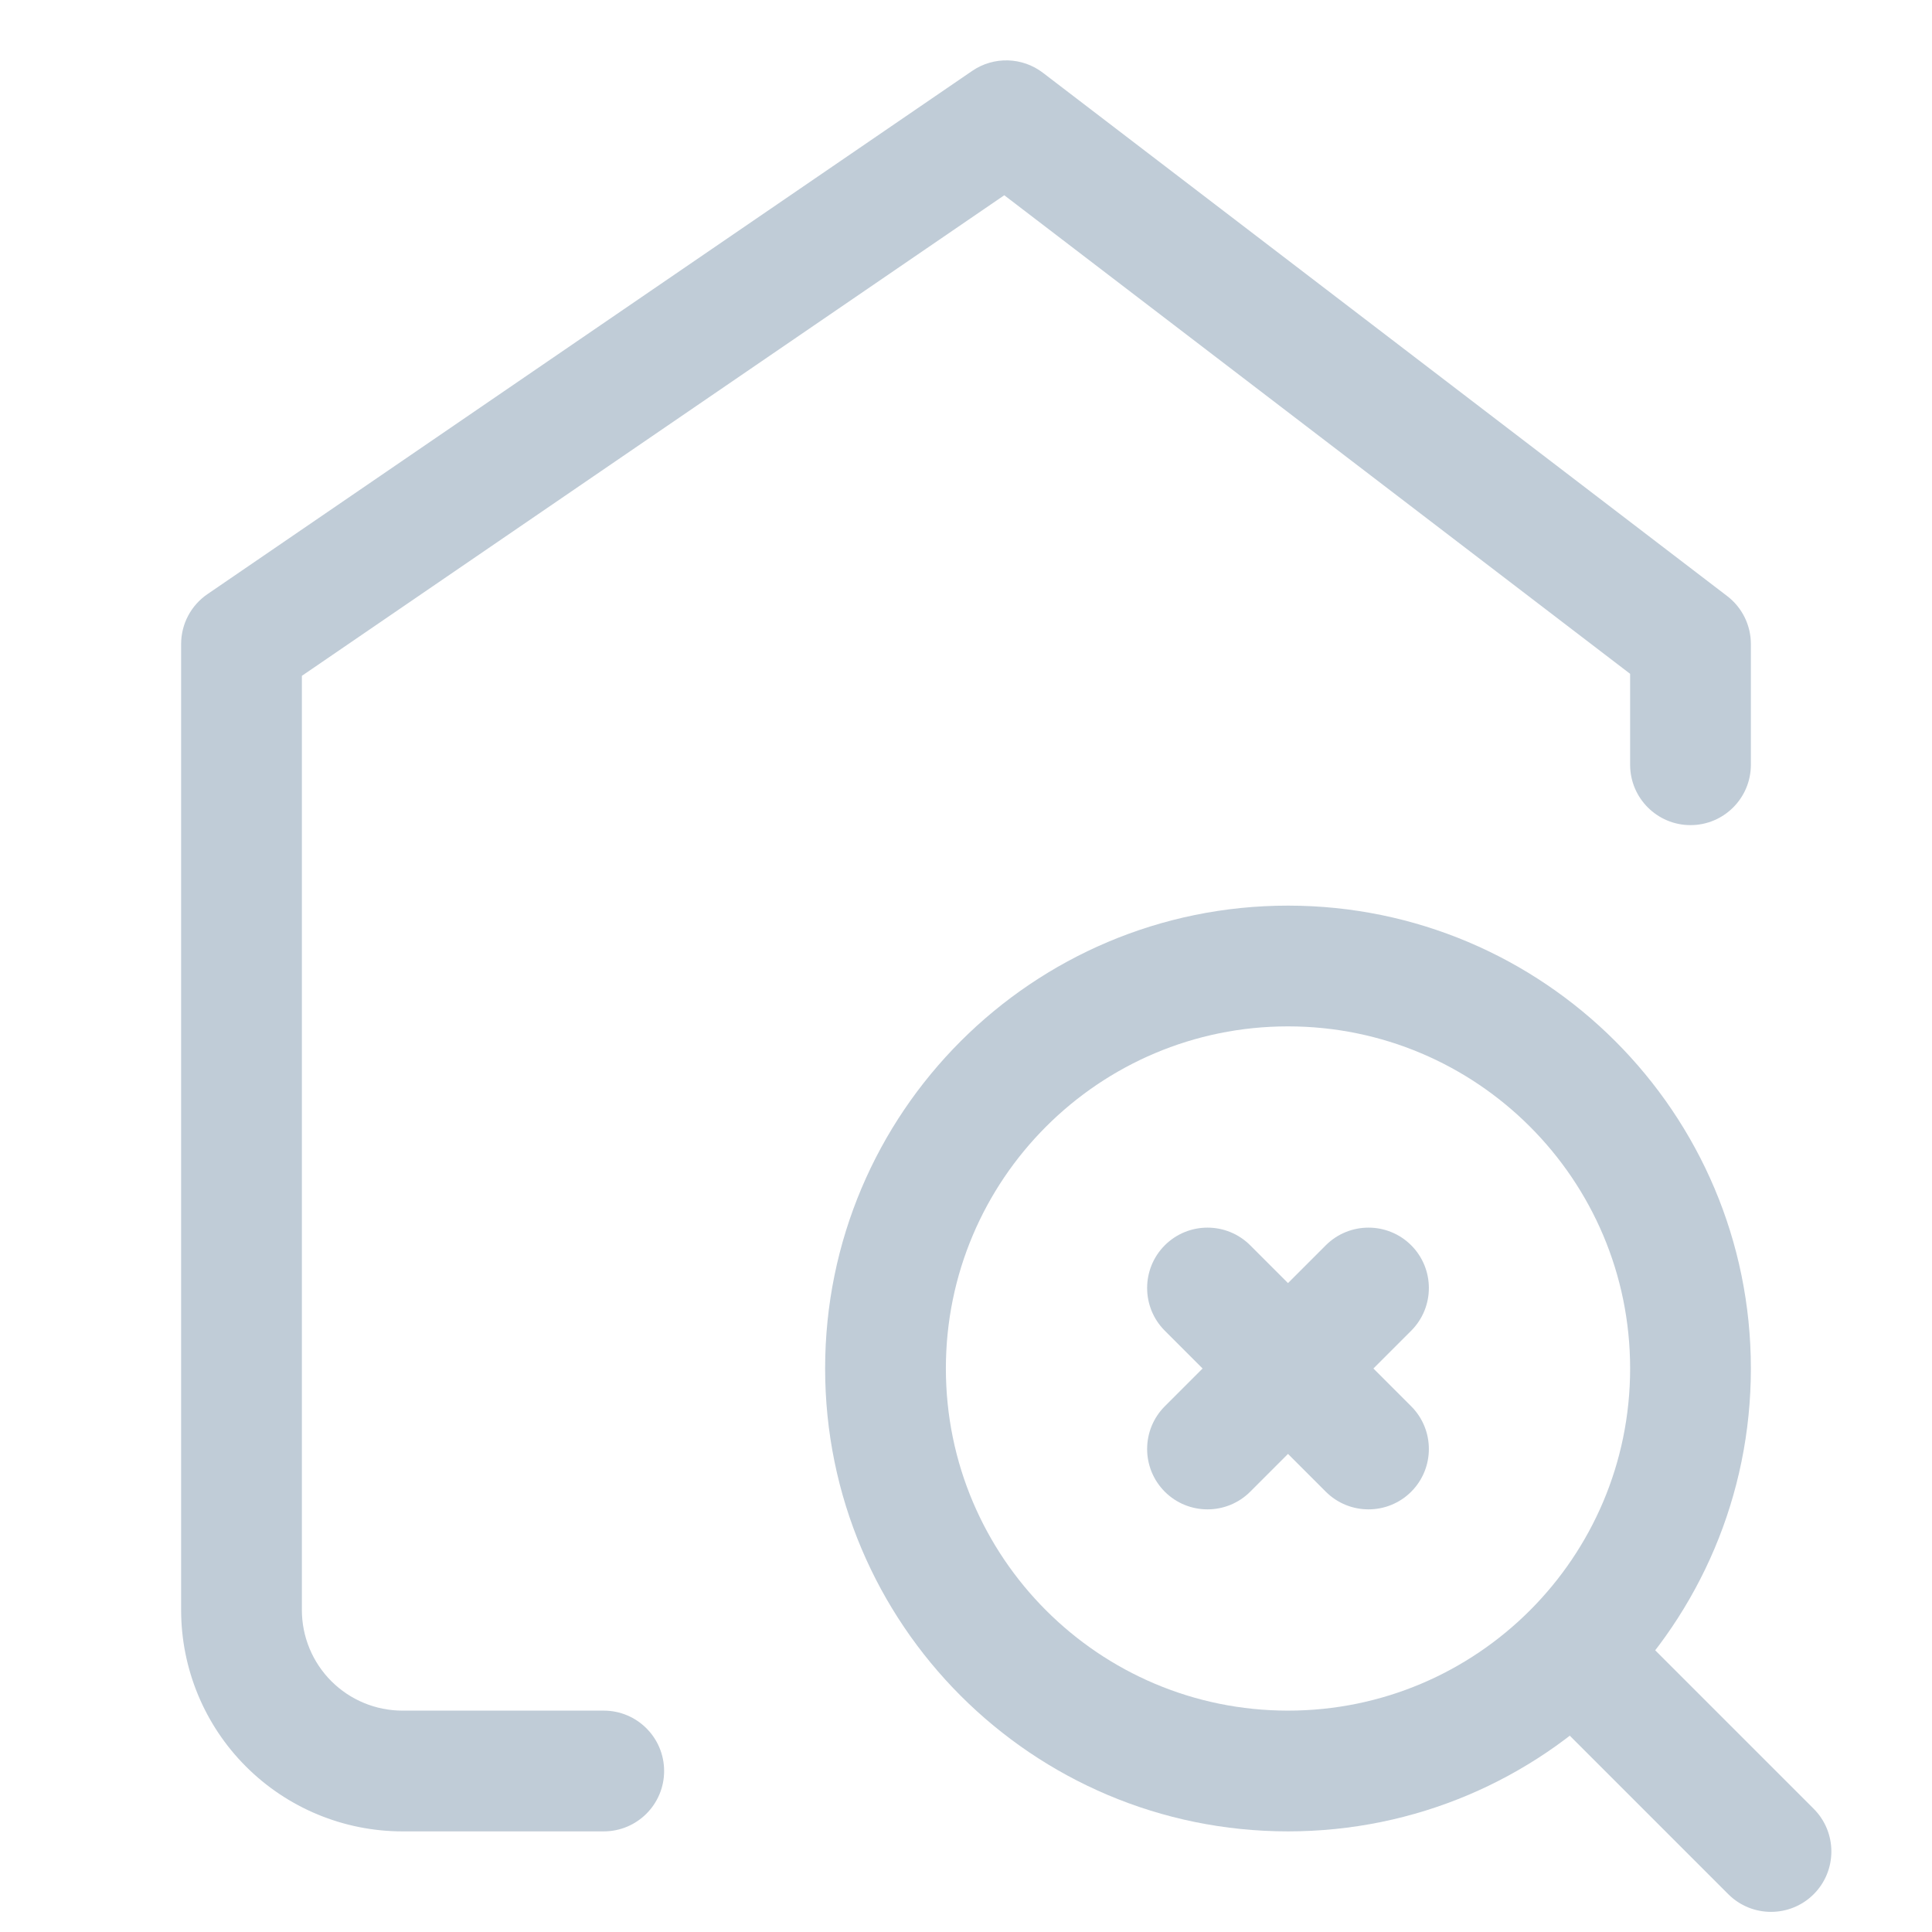 <svg width="48" height="48" viewBox="0 0 48 48" fill="none" xmlns="http://www.w3.org/2000/svg">
<g opacity="0.5">
<path fill-rule="evenodd" clip-rule="evenodd" d="M24.153 1.762C24.688 1.396 25.397 1.415 25.911 1.808L42.911 14.809C43.282 15.092 43.5 15.533 43.5 16V19C43.5 19.828 42.828 20.5 42 20.5C41.172 20.5 40.5 19.828 40.5 19V16.741L24.951 4.851L7.5 16.791V40C7.5 40.663 7.763 41.299 8.232 41.768C8.701 42.237 9.337 42.5 10 42.5H15C15.828 42.5 16.5 43.172 16.5 44C16.5 44.828 15.828 45.5 15 45.5H10C8.541 45.5 7.142 44.92 6.111 43.889C5.079 42.858 4.5 41.459 4.5 40V16C4.5 15.505 4.744 15.042 5.153 14.762L24.153 1.762Z" fill="#8199AF"/>
<path fill-rule="evenodd" clip-rule="evenodd" d="M28.939 30.939C29.525 30.354 30.475 30.354 31.061 30.939L35.061 34.939C35.646 35.525 35.646 36.475 35.061 37.061C34.475 37.646 33.525 37.646 32.939 37.061L28.939 33.061C28.354 32.475 28.354 31.525 28.939 30.939Z" fill="#8199AF"/>
<path fill-rule="evenodd" clip-rule="evenodd" d="M28.939 37.061C28.354 36.475 28.354 35.525 28.939 34.939L32.939 30.939C33.525 30.354 34.475 30.354 35.061 30.939C35.646 31.525 35.646 32.475 35.061 33.061L31.061 37.061C30.475 37.646 29.525 37.646 28.939 37.061Z" fill="#8199AF"/>
<path fill-rule="evenodd" clip-rule="evenodd" d="M32 25.5C27.306 25.5 23.5 29.306 23.5 34C23.5 38.694 27.306 42.5 32 42.5C36.694 42.5 40.5 38.694 40.5 34C40.5 29.306 36.694 25.5 32 25.5ZM20.5 34C20.5 27.649 25.649 22.5 32 22.5C38.351 22.5 43.5 27.649 43.5 34C43.5 40.351 38.351 45.5 32 45.5C25.649 45.5 20.5 40.351 20.5 34Z" fill="#8199AF"/>
<path fill-rule="evenodd" clip-rule="evenodd" d="M38.939 40.939C39.525 40.354 40.475 40.354 41.061 40.939L45.061 44.939C45.646 45.525 45.646 46.475 45.061 47.061C44.475 47.646 43.525 47.646 42.939 47.061L38.939 43.061C38.354 42.475 38.354 41.525 38.939 40.939Z" fill="#8199AF"/>
</g>
</svg>
